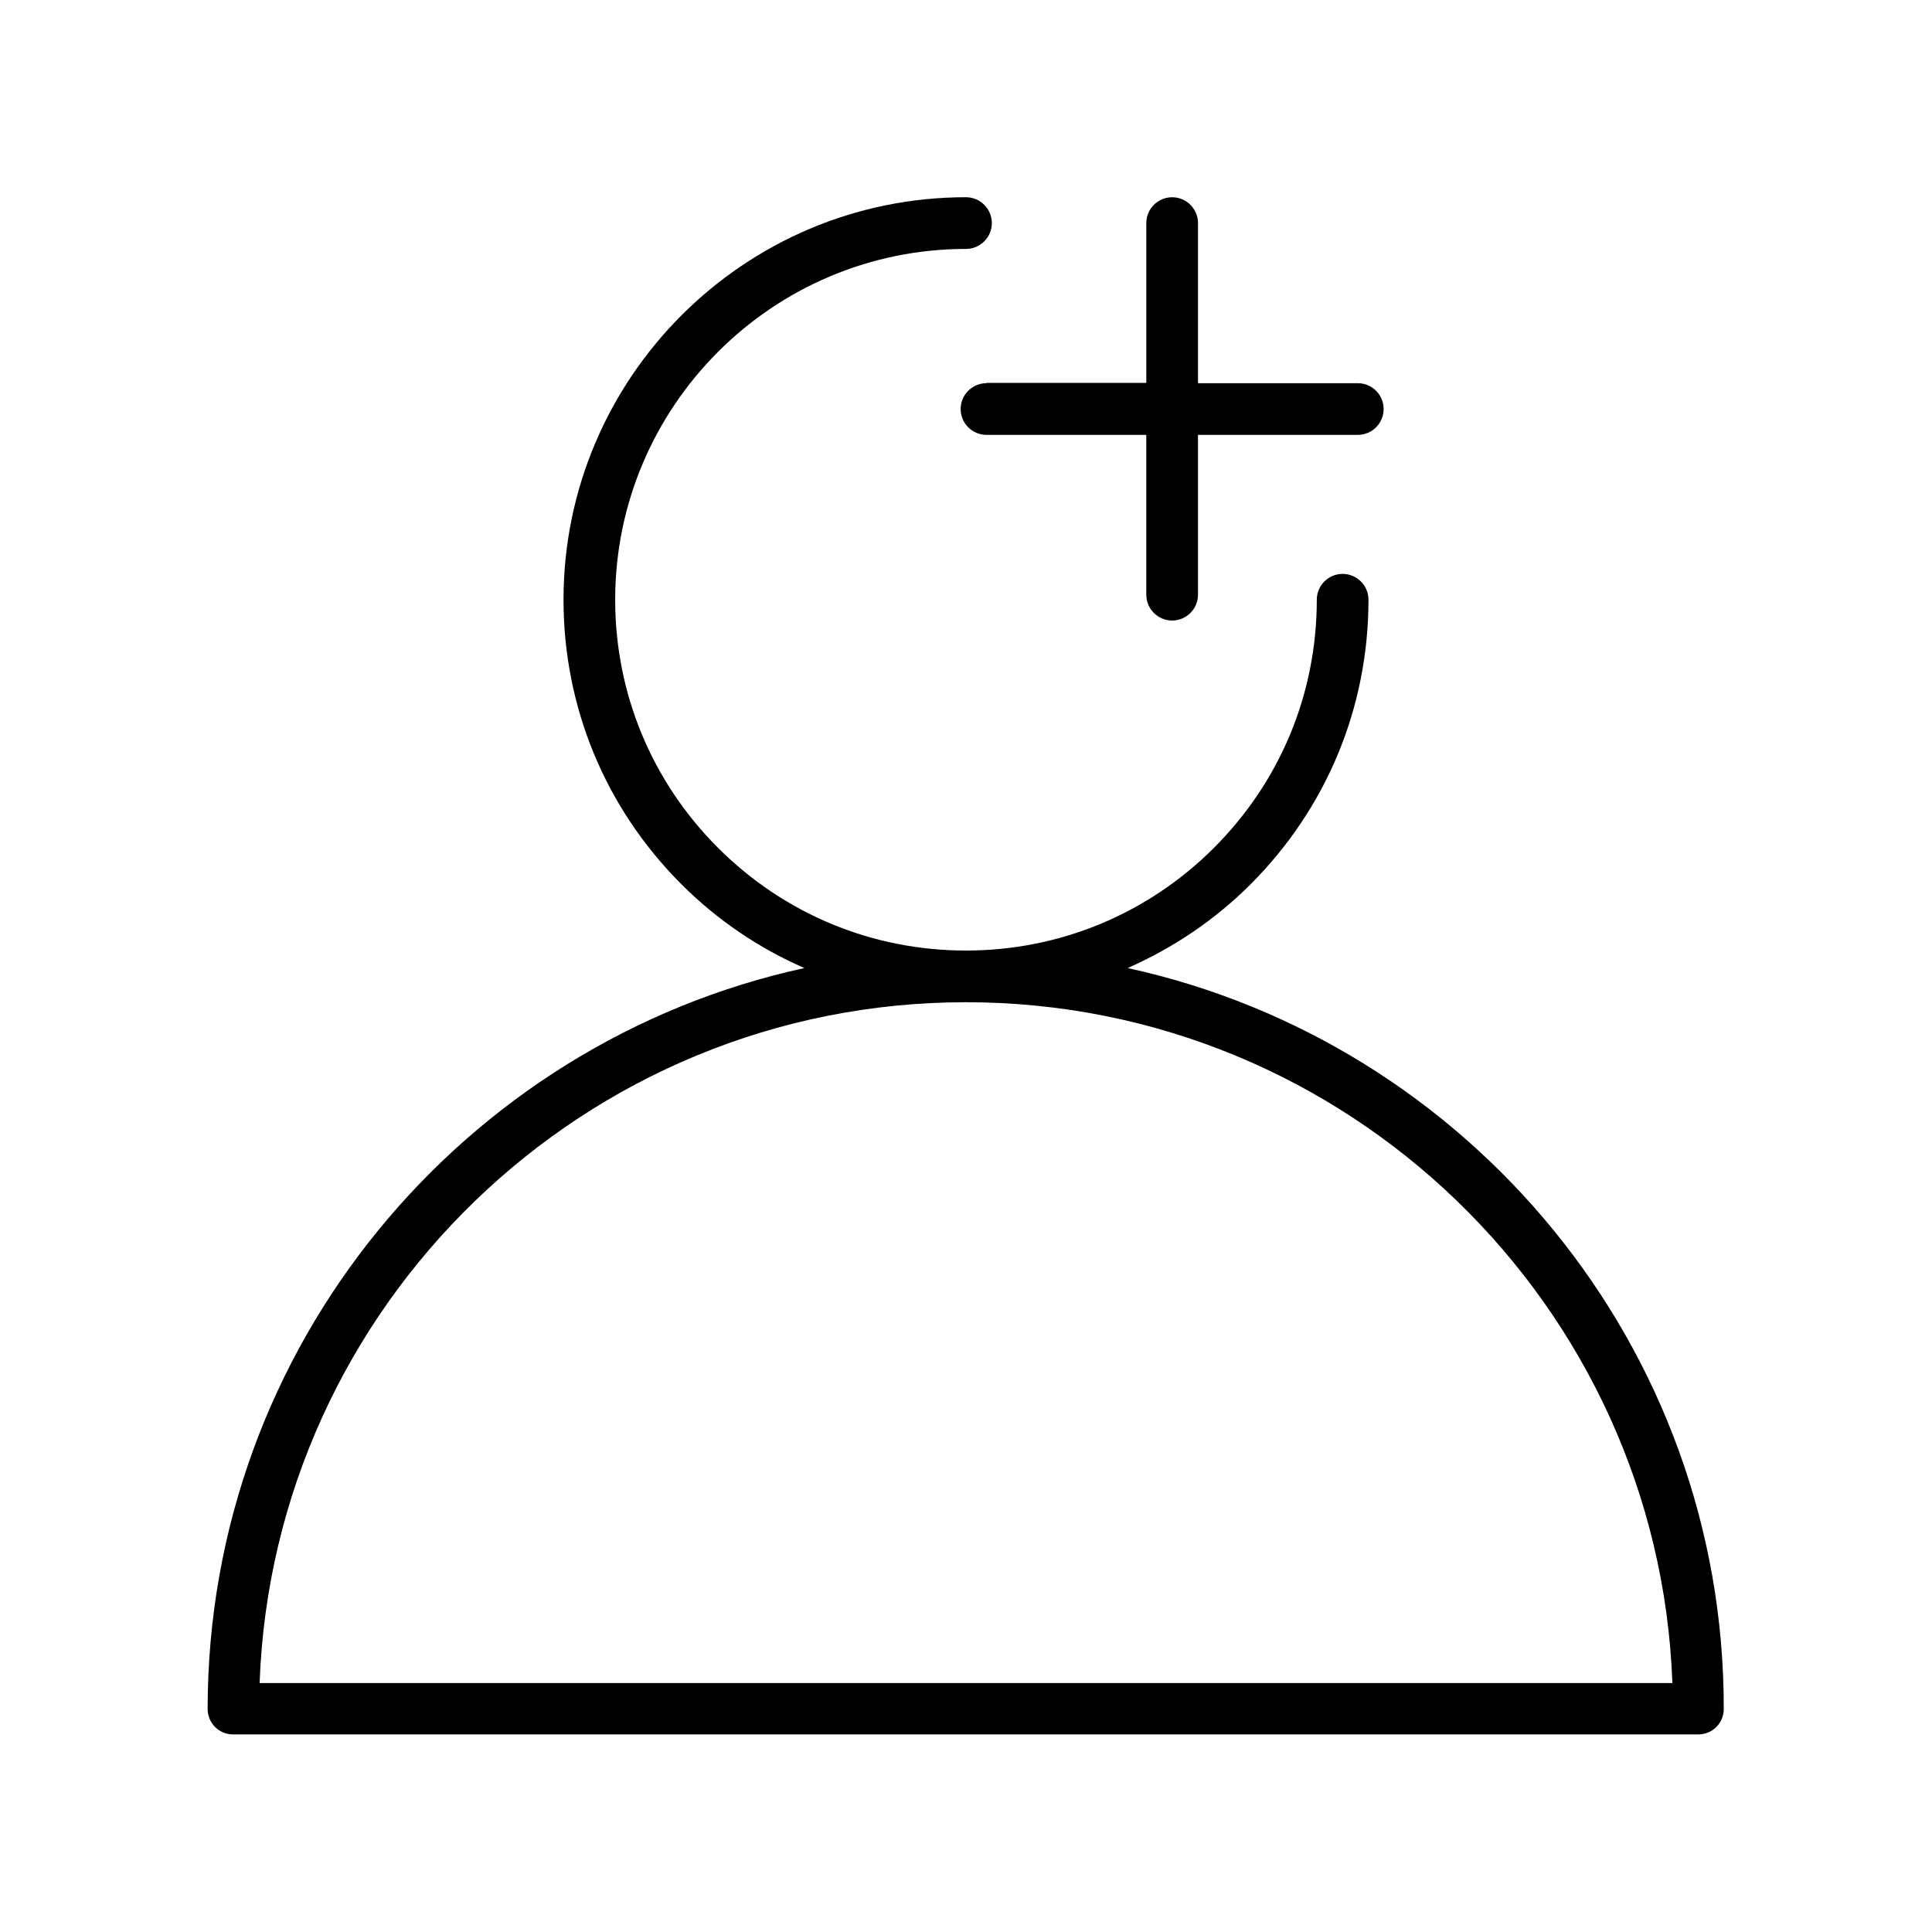 <?xml version="1.0" encoding="UTF-8"?>
<!-- Uploaded to: SVG Repo, www.svgrepo.com, Generator: SVG Repo Mixer Tools -->
<svg fill="#000000" width="800px" height="800px" version="1.1" viewBox="144 144 512 512" xmlns="http://www.w3.org/2000/svg">
 <g>
  <path d="m442.82 400.55c11.965-5.273 23.066-12.676 32.59-22.199 20.152-20.152 31.25-46.918 31.25-75.414 0-3.777-3.07-6.848-6.848-6.848s-6.848 3.07-6.848 6.848c0 24.875-9.684 48.176-27.238 65.73-17.555 17.555-40.934 27.238-65.73 27.238-24.875 0-48.176-9.684-65.73-27.238-17.555-17.555-27.238-40.934-27.238-65.73 0-51.246 41.723-92.969 92.969-92.969 3.777 0 6.848-3.07 6.848-6.848 0-3.781-3.07-6.852-6.848-6.852-58.805 0-106.66 47.863-106.66 106.66 0 28.496 11.098 55.262 31.25 75.414 9.523 9.523 20.625 17.004 32.59 22.199-90.293 19.684-158.15 100.21-158.15 196.33 0 1.812 0.707 3.543 1.969 4.801 1.258 1.258 2.992 1.969 4.801 1.969h388.25c1.812 0 3.543-0.707 4.801-1.969 1.258-1.258 1.969-2.992 1.969-4.801 0.156-96.117-67.703-176.65-157.99-196.33zm-230.02 189.48c3.621-100.13 86.199-180.43 187.2-180.43s183.57 80.293 187.2 180.43z"/>
  <path d="m405.43 245.55c-3.777 0-6.848 3.07-6.848 6.848 0 3.777 3.07 6.848 6.848 6.848h42.352v42.352c0 3.777 3.07 6.848 6.848 6.848s6.848-3.07 6.848-6.848v-42.352h42.352c3.777 0 6.848-3.07 6.848-6.848 0-3.777-3.07-6.848-6.848-6.848h-42.352l0.004-42.43c0-3.777-3.07-6.848-6.848-6.848-3.777 0-6.848 3.07-6.848 6.848v42.352l-42.355-0.004z"/>
 </g>
</svg>